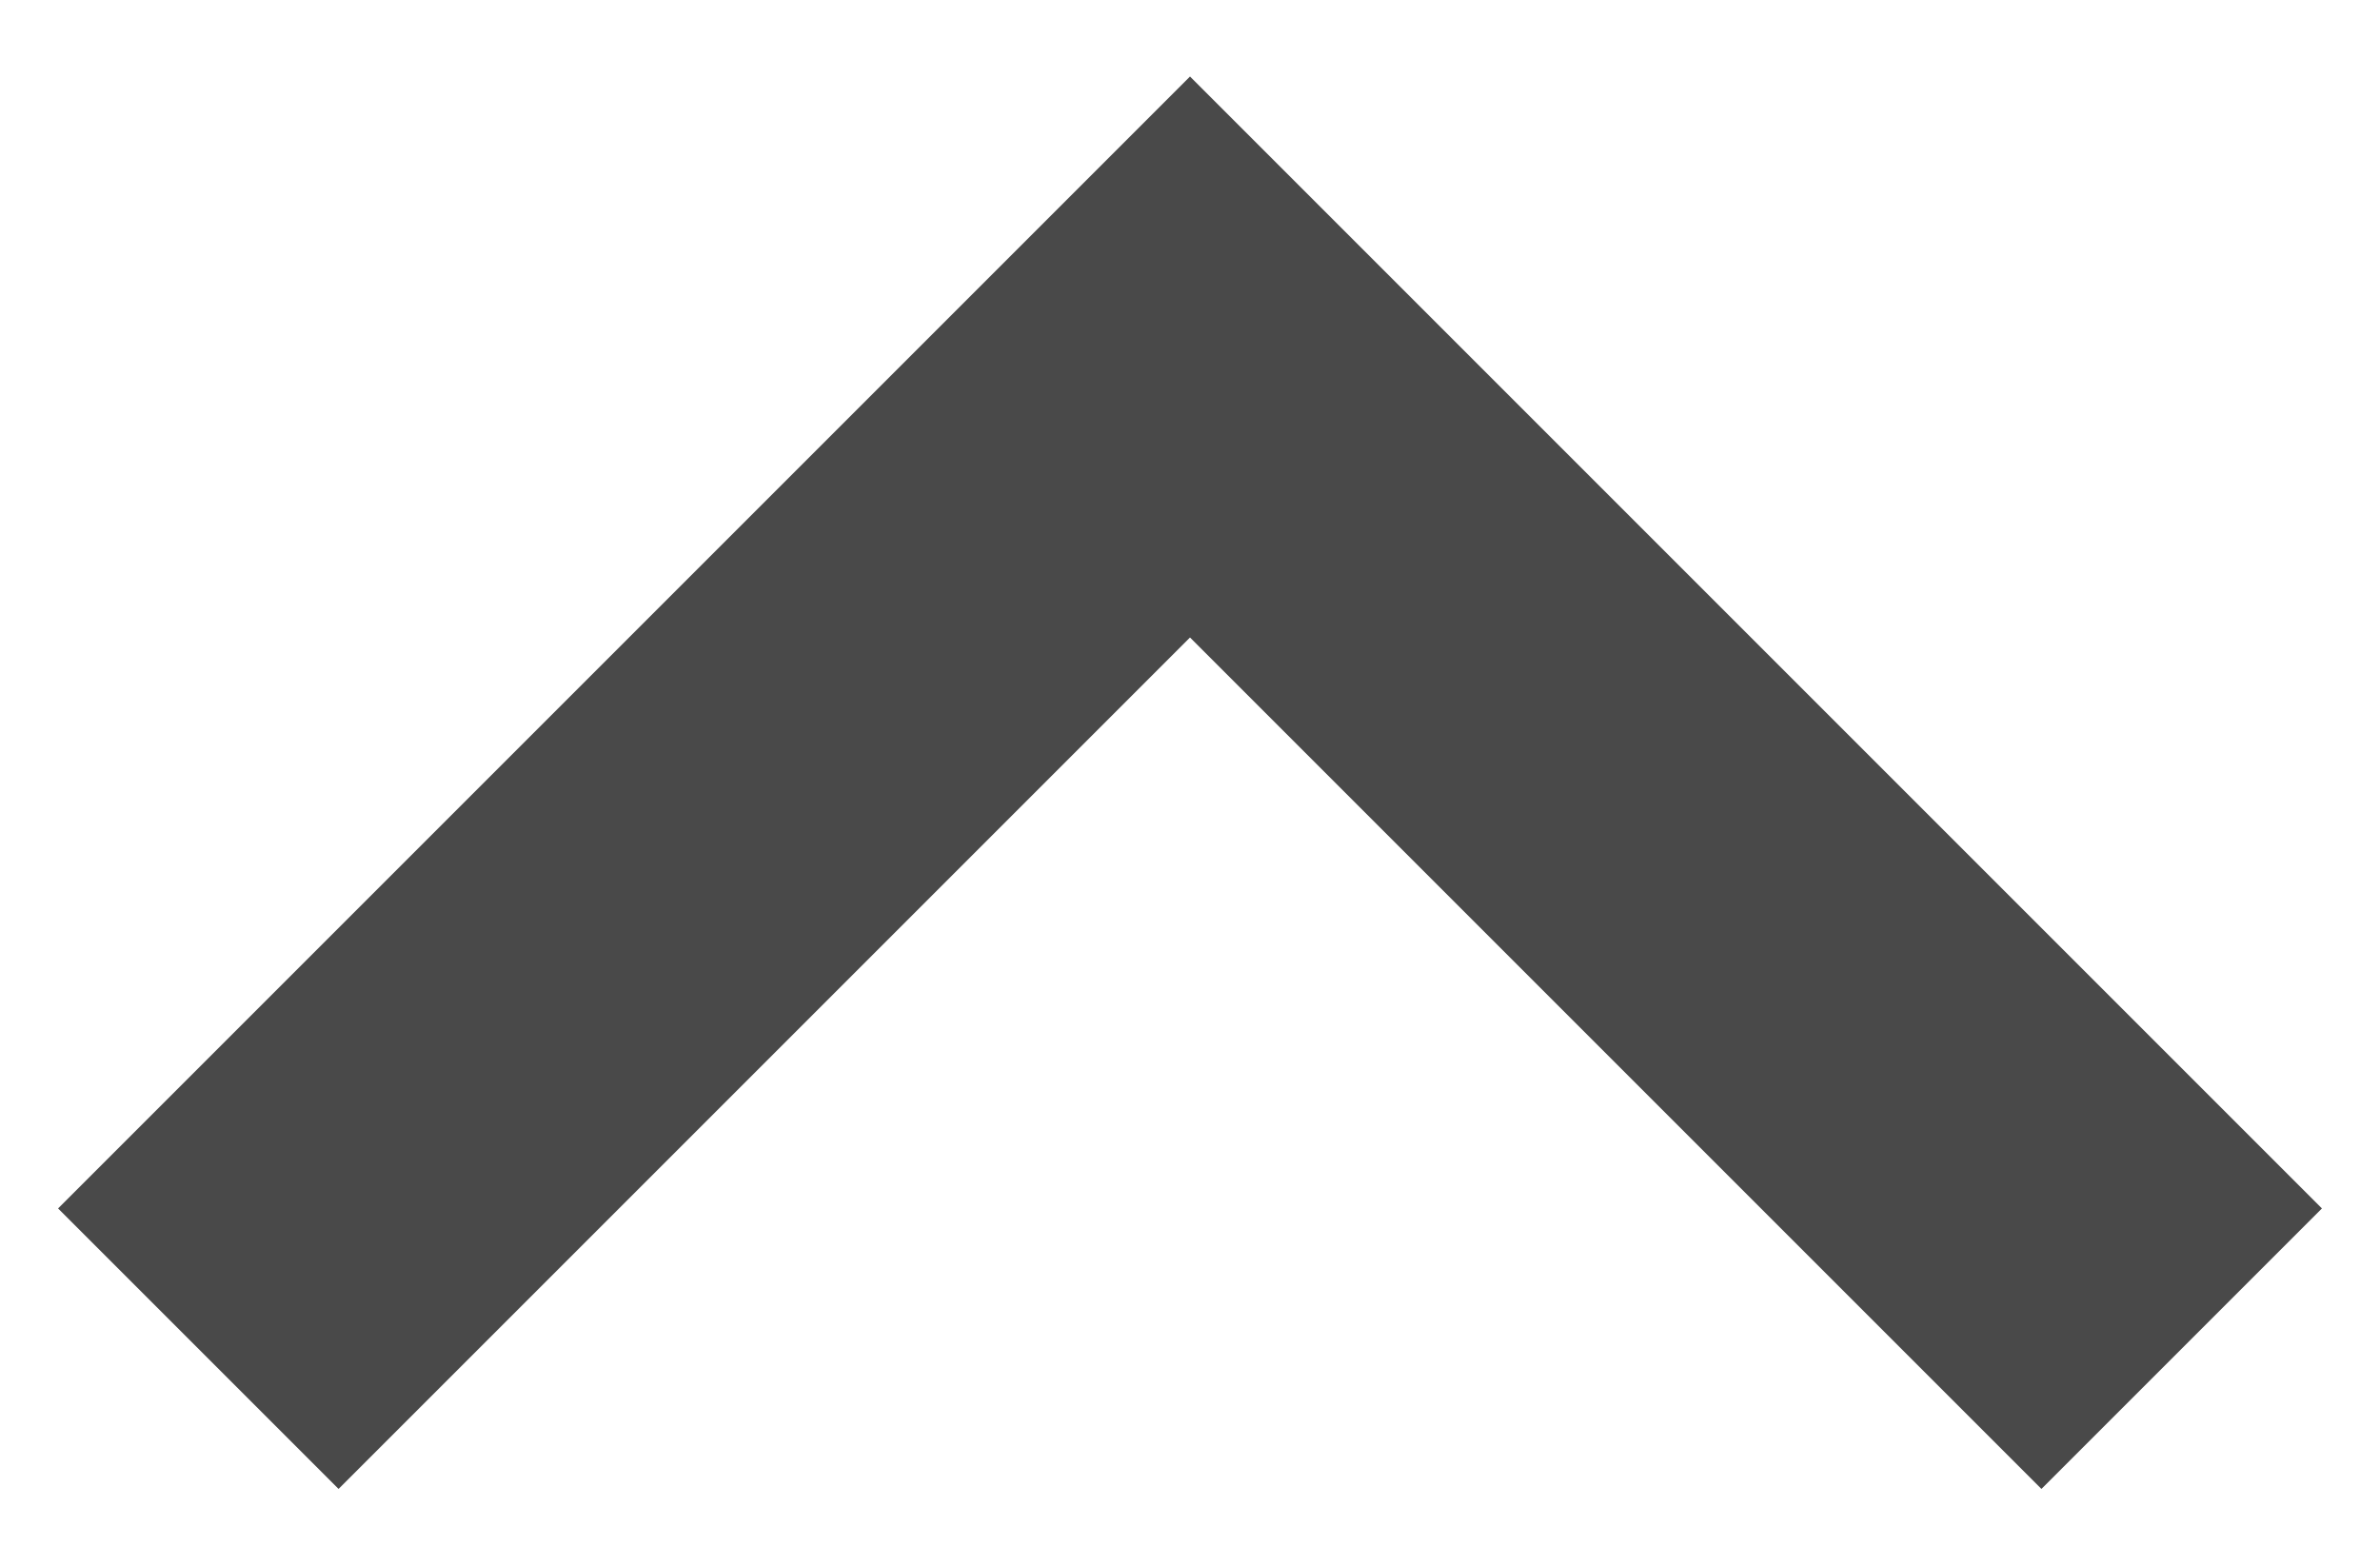 <svg width="20" height="13" viewBox="0 0 20 13" fill="none" xmlns="http://www.w3.org/2000/svg">
<path d="M19.512 10.155L10 0.643L0.488 10.155L2.845 12.512L10 5.357L17.155 12.512L19.512 10.155Z" fill="#494949"/>
</svg>

